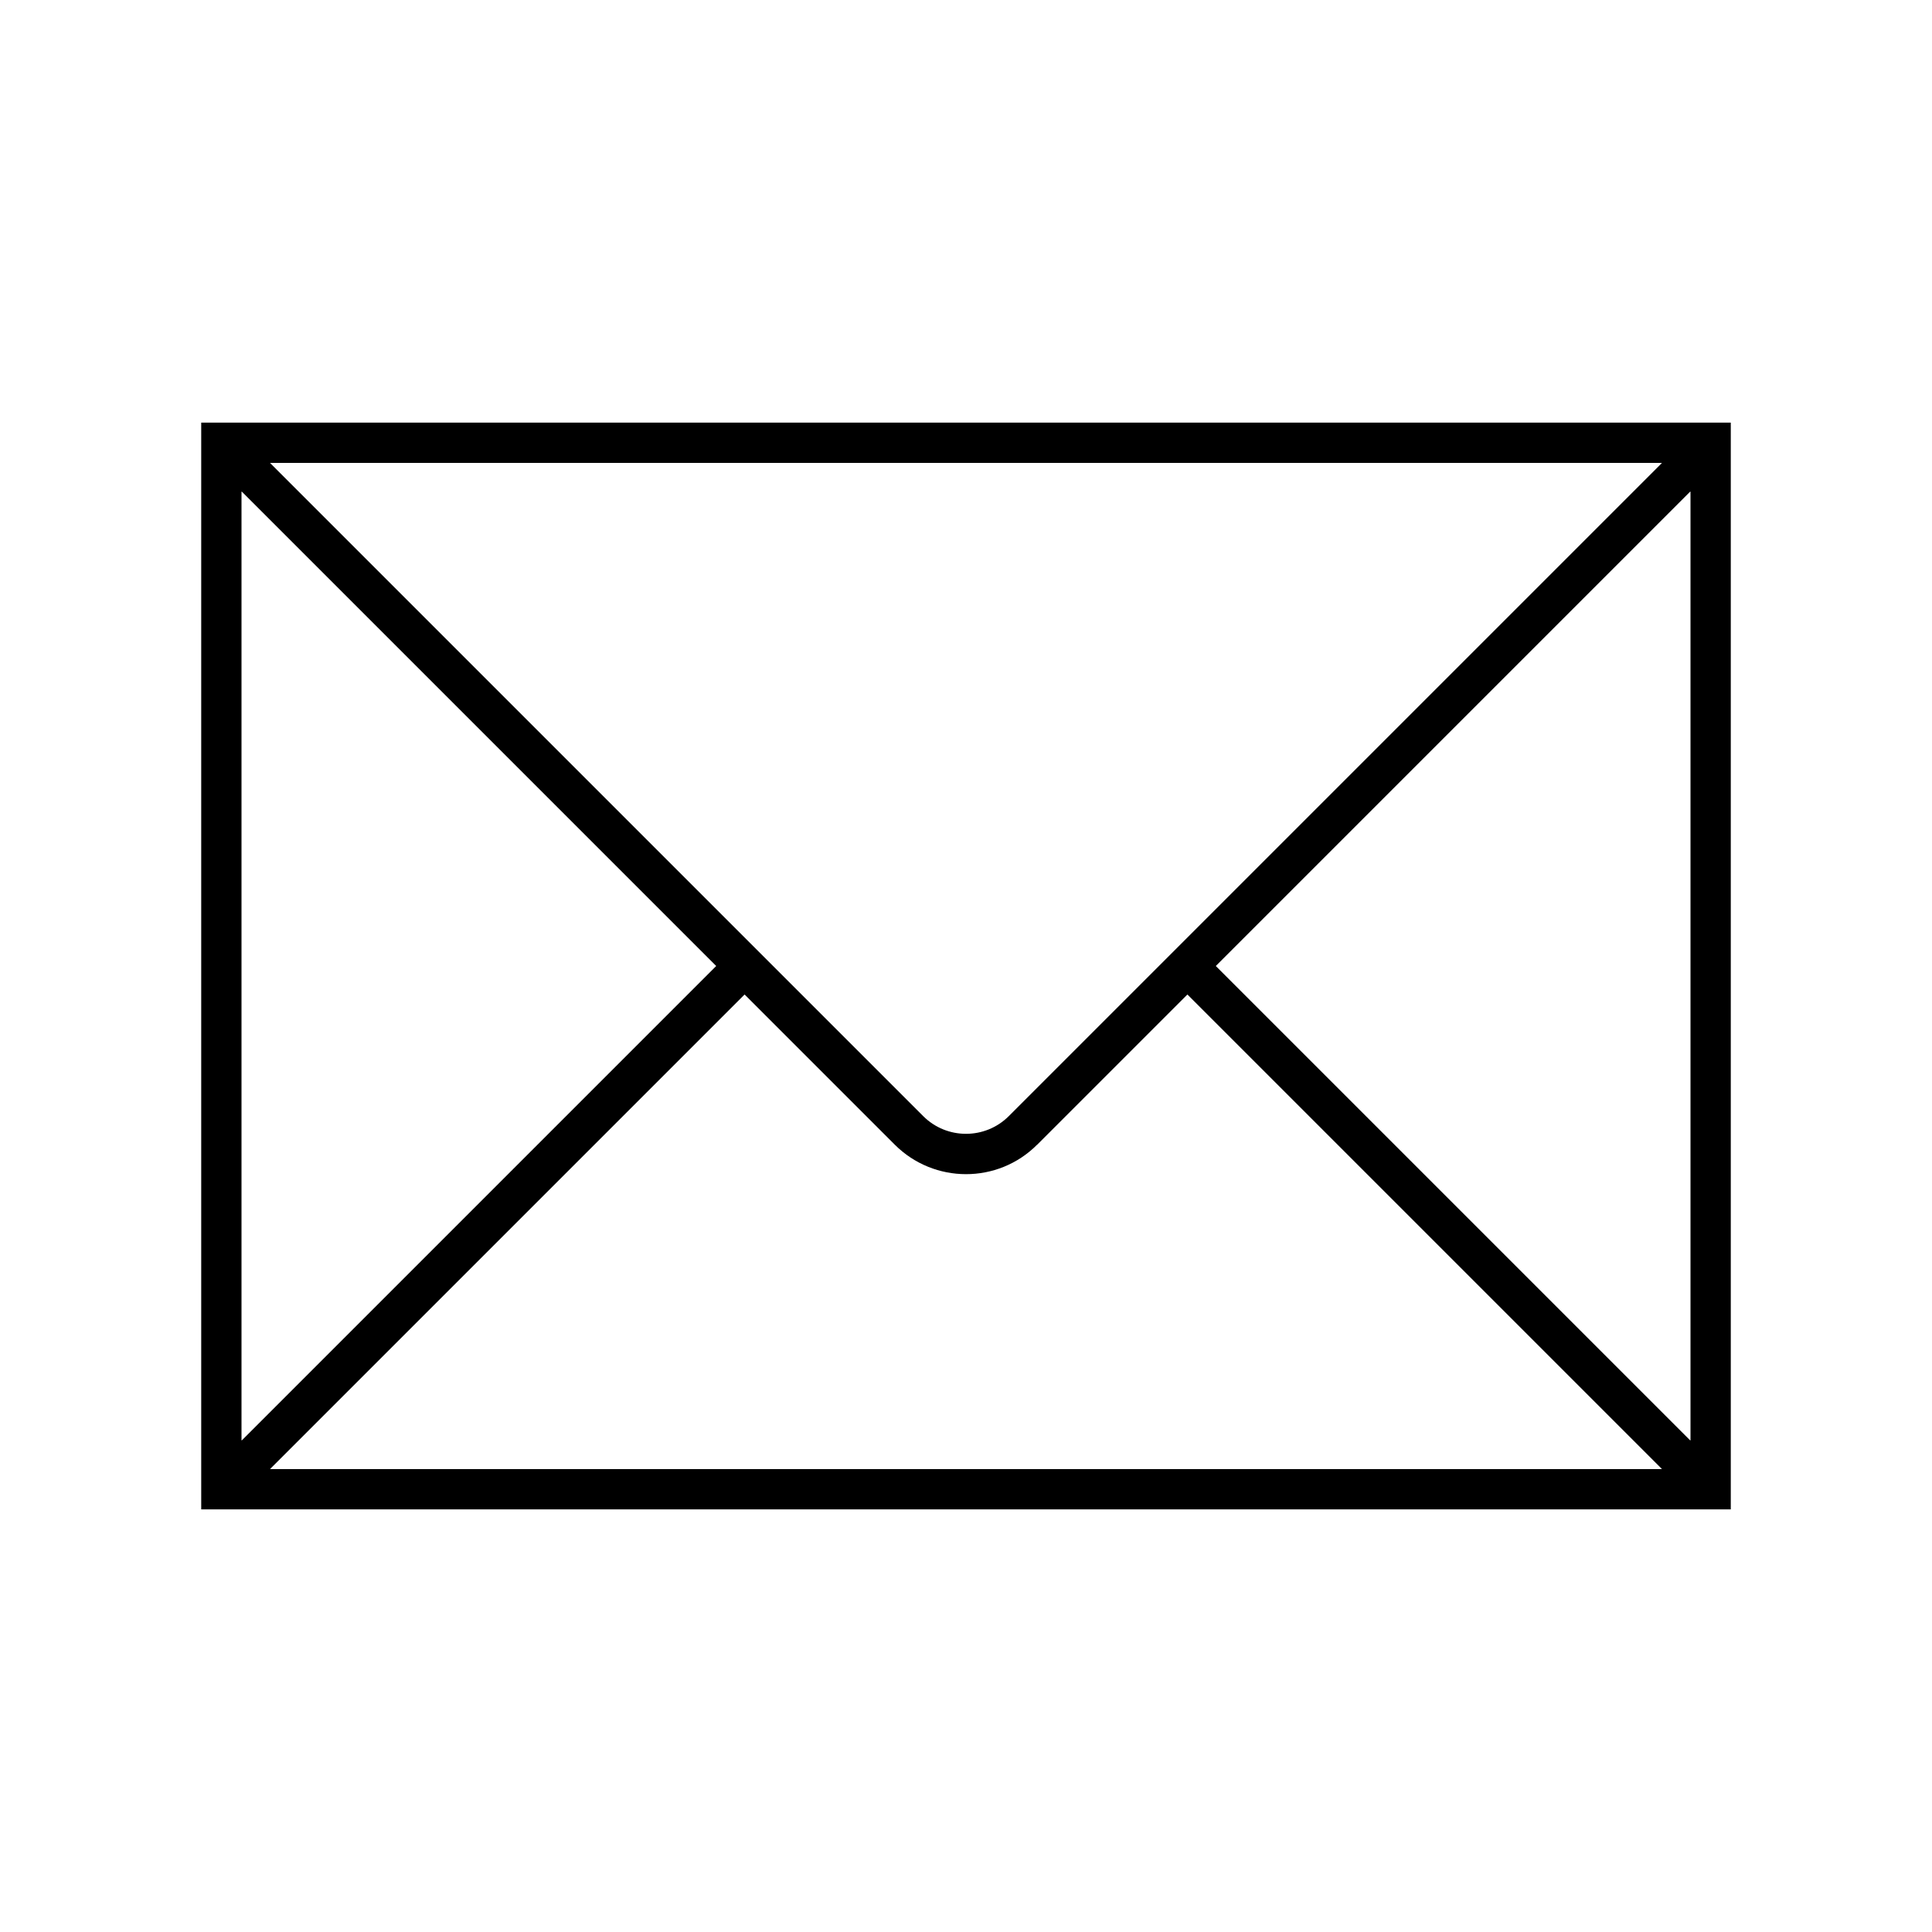 <svg width="20" height="20" xmlns="http://www.w3.org/2000/svg" xmlns:xlink="http://www.w3.org/1999/xlink" xml:space="preserve" overflow="hidden"><defs><clipPath id="clip0"><rect x="349" y="119" width="20" height="20"/></clipPath></defs><g clip-path="url(#clip0)" transform="translate(-349 -119)"><path d="M351.083 123.375 351.083 134.625 366.917 134.625 366.917 123.375ZM359.442 130.555C359.198 130.798 358.802 130.798 358.558 130.555L351.798 123.795C351.797 123.794 351.797 123.793 351.798 123.792 351.799 123.792 351.799 123.792 351.8 123.792L366.2 123.792C366.202 123.792 366.202 123.793 366.202 123.794 366.202 123.794 366.202 123.795 366.202 123.795ZM356.414 129 351.504 133.91C351.503 133.911 351.501 133.911 351.501 133.91 351.5 133.91 351.5 133.909 351.5 133.909L351.5 124.091C351.5 124.09 351.501 124.089 351.502 124.089 351.503 124.089 351.503 124.089 351.504 124.09ZM356.708 129.295 358.263 130.85C358.67 131.256 359.33 131.257 359.736 130.85 359.737 130.85 359.737 130.85 359.737 130.85L361.292 129.295 366.202 134.205C366.203 134.206 366.203 134.207 366.202 134.208 366.201 134.208 366.201 134.208 366.2 134.208L351.8 134.208C351.798 134.208 351.798 134.207 351.798 134.206 351.798 134.206 351.798 134.205 351.798 134.205ZM361.586 129 366.496 124.09C366.497 124.089 366.499 124.089 366.499 124.09 366.5 124.09 366.5 124.091 366.5 124.091L366.5 133.909C366.5 133.91 366.499 133.911 366.498 133.911 366.497 133.911 366.497 133.911 366.496 133.91Z"/></g></svg>
